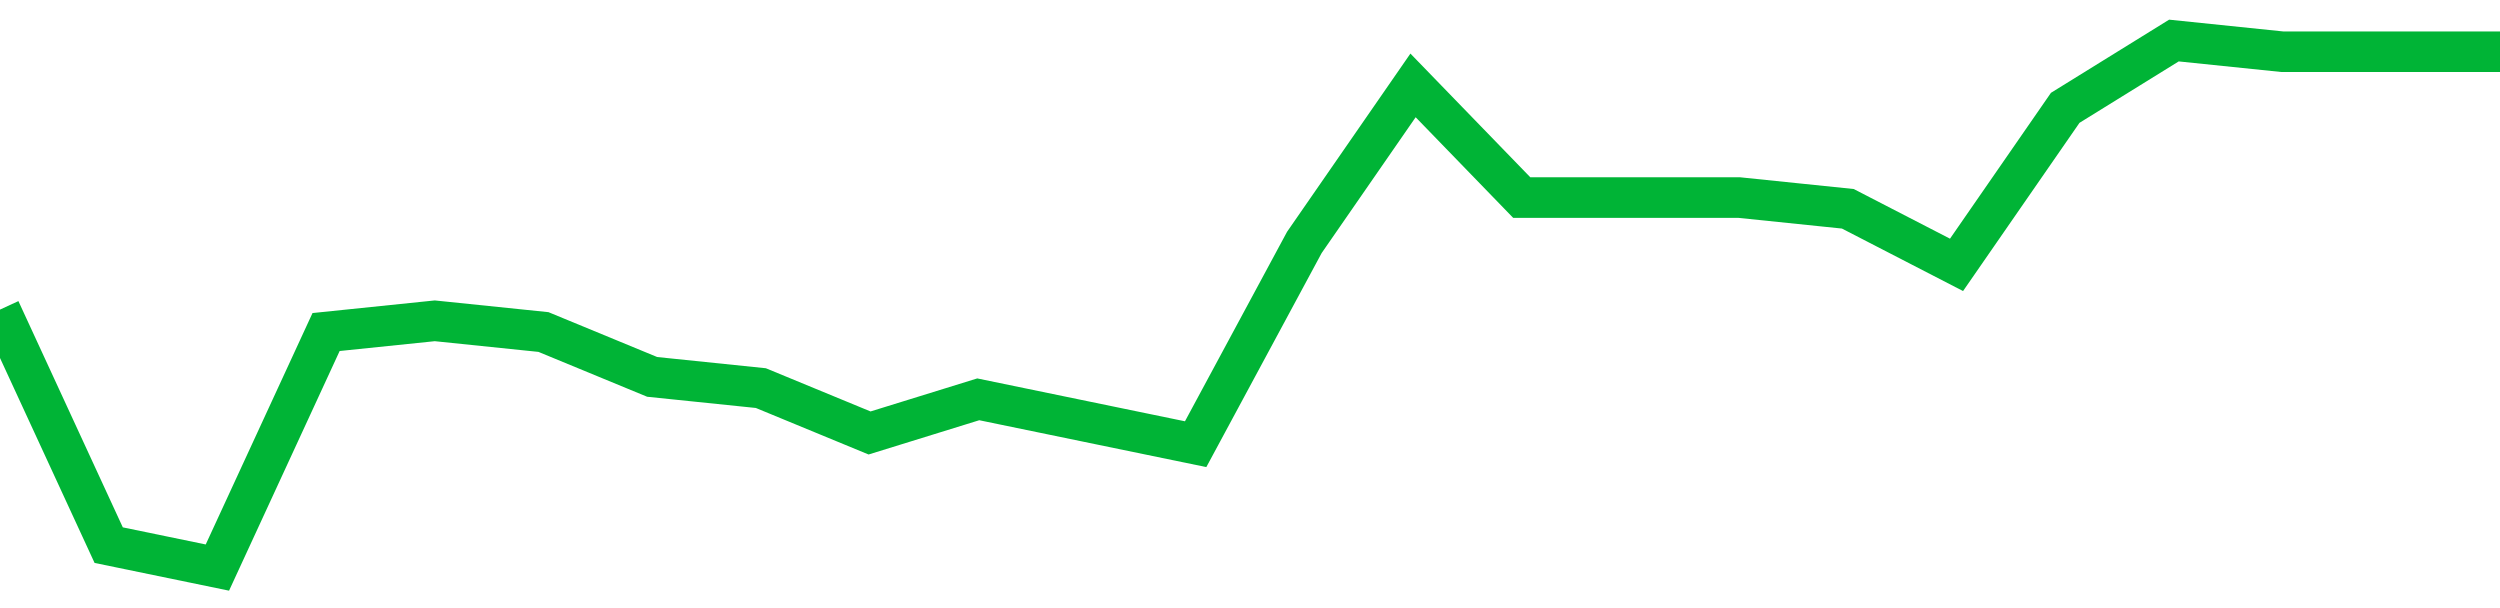 <!-- Generated with https://github.com/jxxe/sparkline/ --><svg viewBox="0 0 185 45" class="sparkline" xmlns="http://www.w3.org/2000/svg"><path class="sparkline--fill" d="M 0 22.91 L 0 22.91 L 8.043 40.34 L 16.087 42 L 24.13 24.57 L 32.174 23.74 L 40.217 24.57 L 48.261 27.89 L 56.304 28.72 L 64.348 32.04 L 72.391 29.55 L 80.435 31.21 L 88.478 32.87 L 96.522 17.94 L 104.565 6.32 L 112.609 14.62 L 120.652 14.62 L 128.696 14.62 L 136.739 15.45 L 144.783 19.6 L 152.826 7.98 L 160.87 3 L 168.913 3.83 L 176.957 3.83 L 185 3.83 V 45 L 0 45 Z" stroke="none" fill="none" ></path><path class="sparkline--line" d="M 0 22.91 L 0 22.91 L 8.043 40.34 L 16.087 42 L 24.13 24.57 L 32.174 23.74 L 40.217 24.57 L 48.261 27.89 L 56.304 28.72 L 64.348 32.04 L 72.391 29.55 L 80.435 31.21 L 88.478 32.87 L 96.522 17.94 L 104.565 6.32 L 112.609 14.62 L 120.652 14.62 L 128.696 14.62 L 136.739 15.45 L 144.783 19.6 L 152.826 7.98 L 160.87 3 L 168.913 3.83 L 176.957 3.83 L 185 3.83" fill="none" stroke-width="3" stroke="#00B436" ></path></svg>